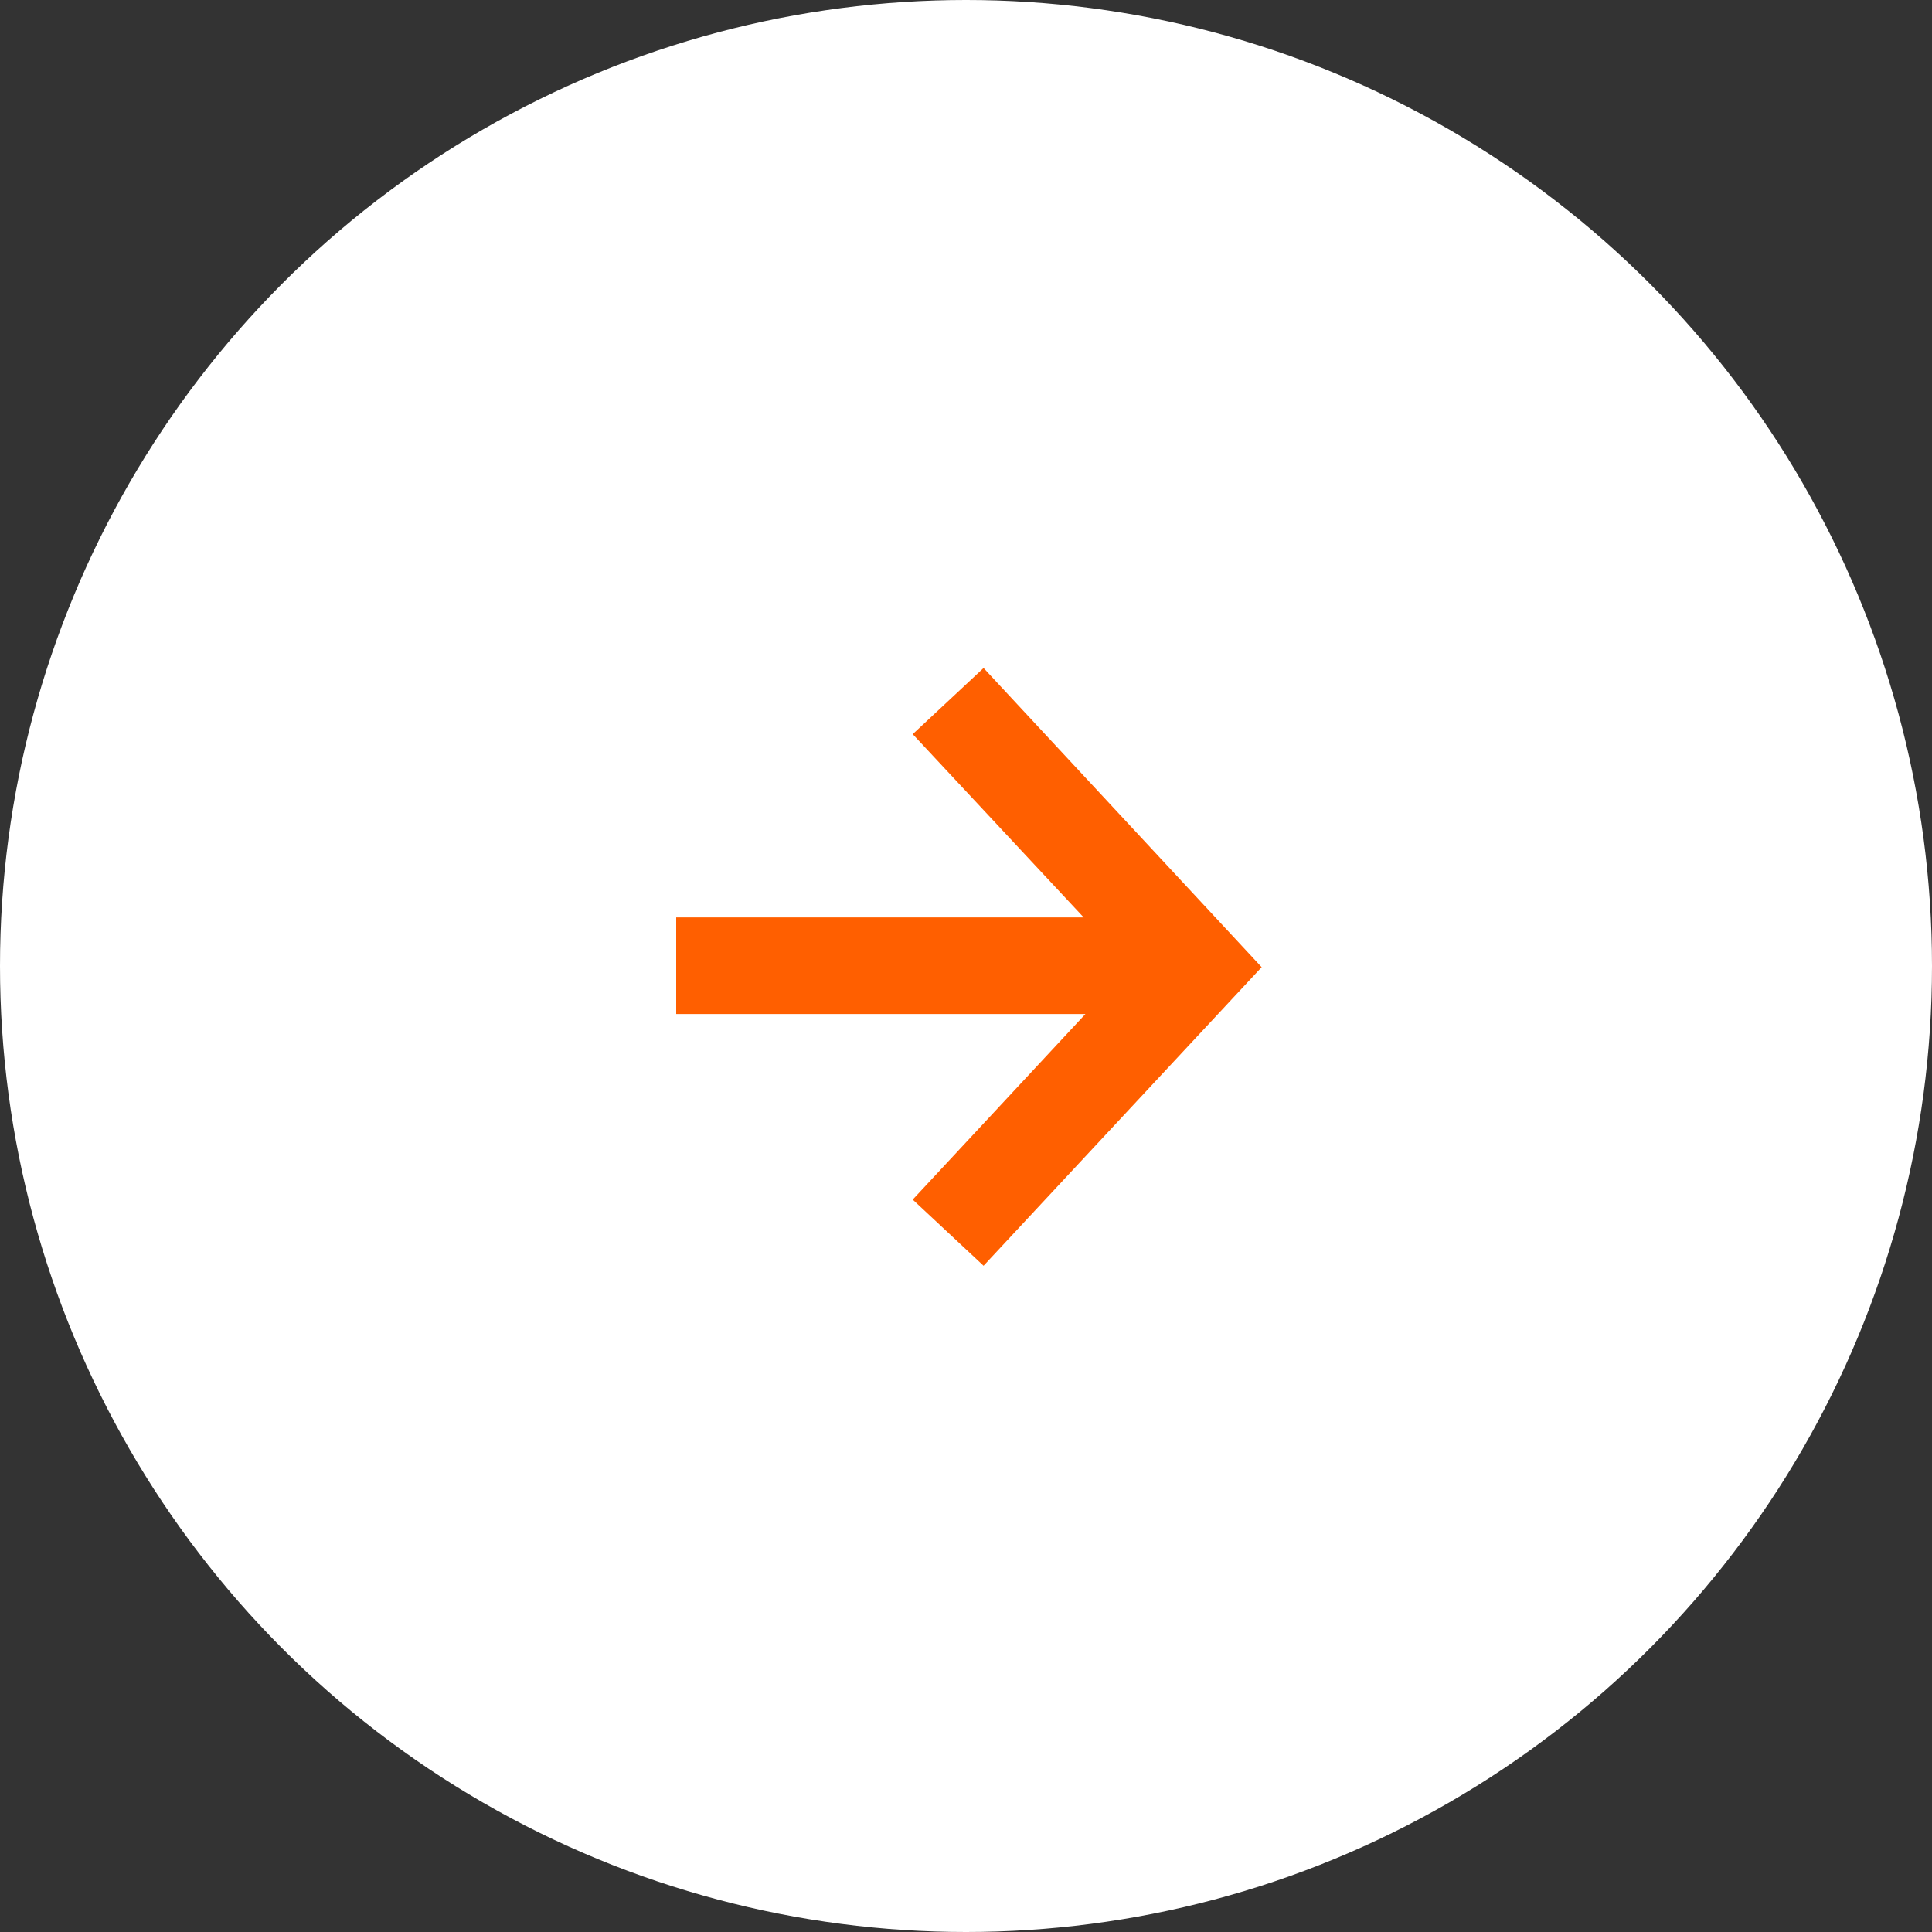 <?xml version="1.0" encoding="UTF-8"?><svg id="_レイヤー_2" xmlns="http://www.w3.org/2000/svg" viewBox="0 0 33 33"><rect x="0" y="0" width="33" height="33" fill="#333333" stroke="none"/><g id="contents"><circle cx="16.5" cy="16.5" r="16.5" style="fill:#fff;"/><polygon points="16.8 11.41 15.59 12.54 18.51 15.67 11.55 15.67 11.55 17.32 18.54 17.32 15.59 20.49 16.8 21.62 21.55 16.52 16.8 11.41" style="fill:#ff5f00;"/></g></svg>